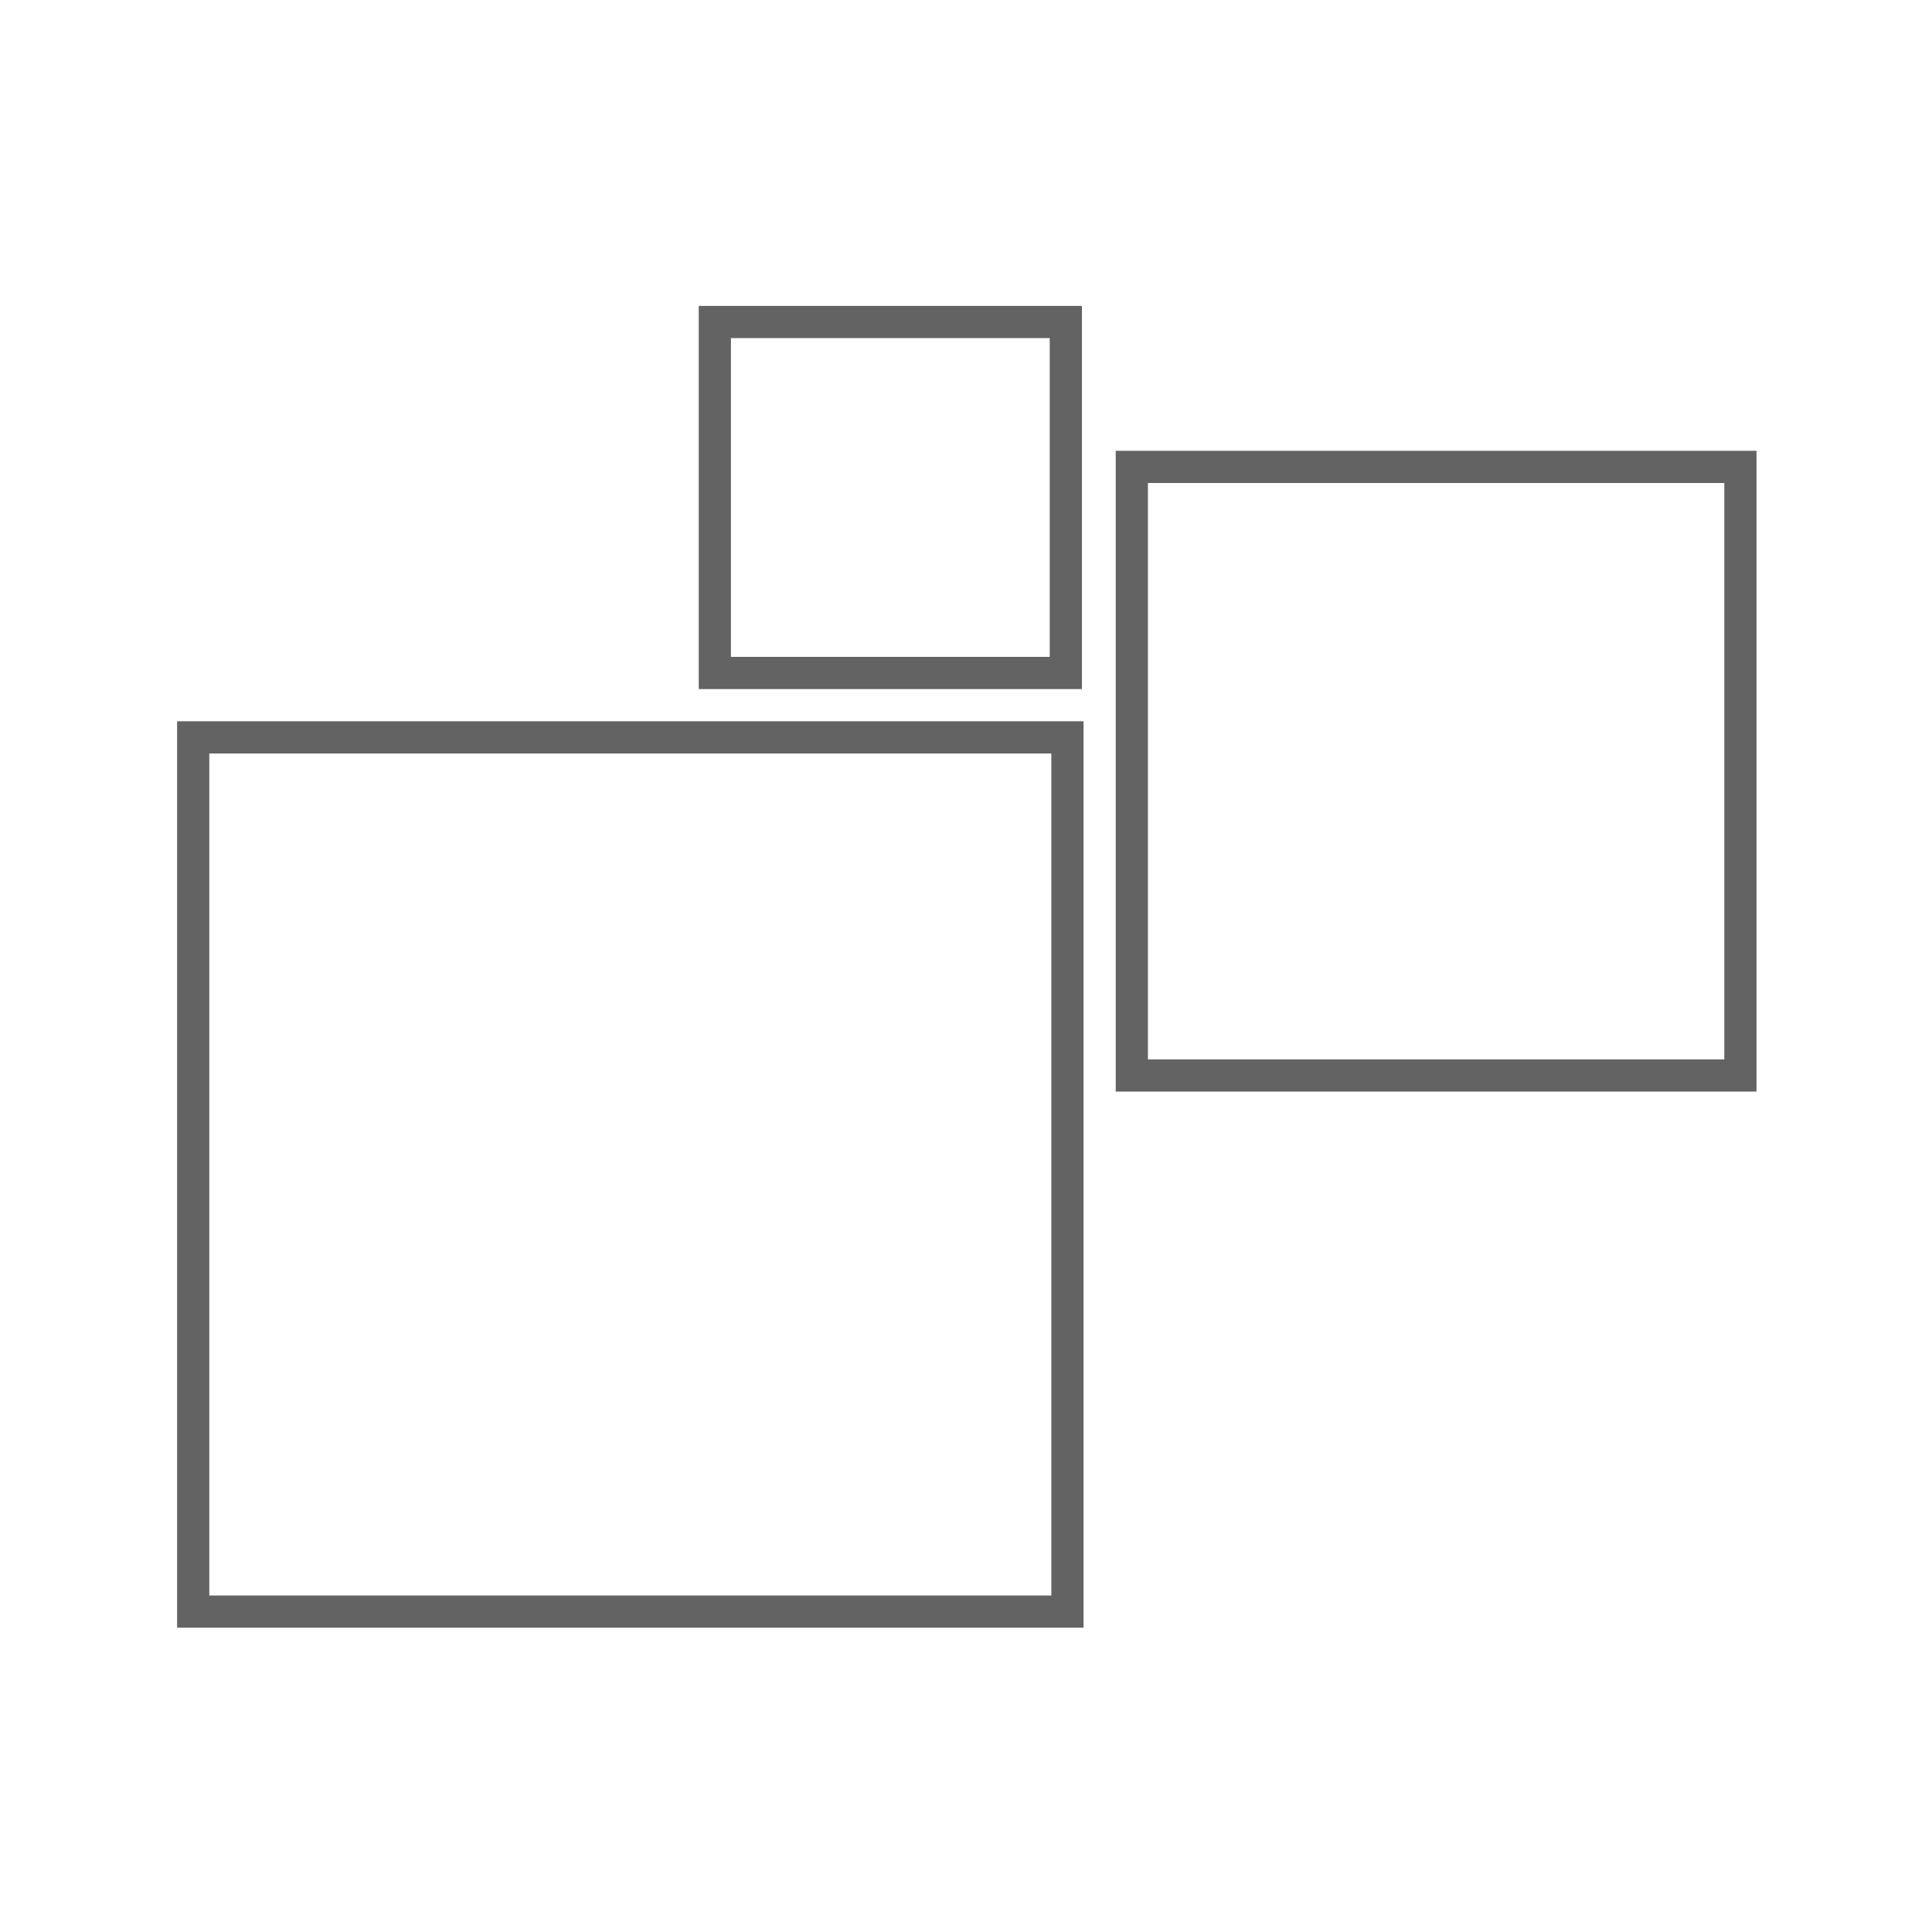 <svg xml:space="preserve" style="enable-background:new 0 0 120 120;" viewBox="0 0 120 120" y="0px" x="0px" xmlns:xlink="http://www.w3.org/1999/xlink" xmlns="http://www.w3.org/2000/svg" id="Ebene_1" version="1.1">
<style type="text/css">
	.st0{fill:none;stroke:#646363;stroke-width:2;stroke-miterlimit:10;}
</style>
<title>AUM_18_2659_Website_Icons_181106_Auswahl_aktueller_icons_FINAL</title>
<rect height="37.8" width="37.8" class="st0" y="29" x="70.3"></rect>
<rect height="54.3" width="54.3" class="st0" y="45.8" x="12"></rect>
<rect height="21.8" width="21.8" class="st0" y="20" x="44.4"></rect>
</svg>
